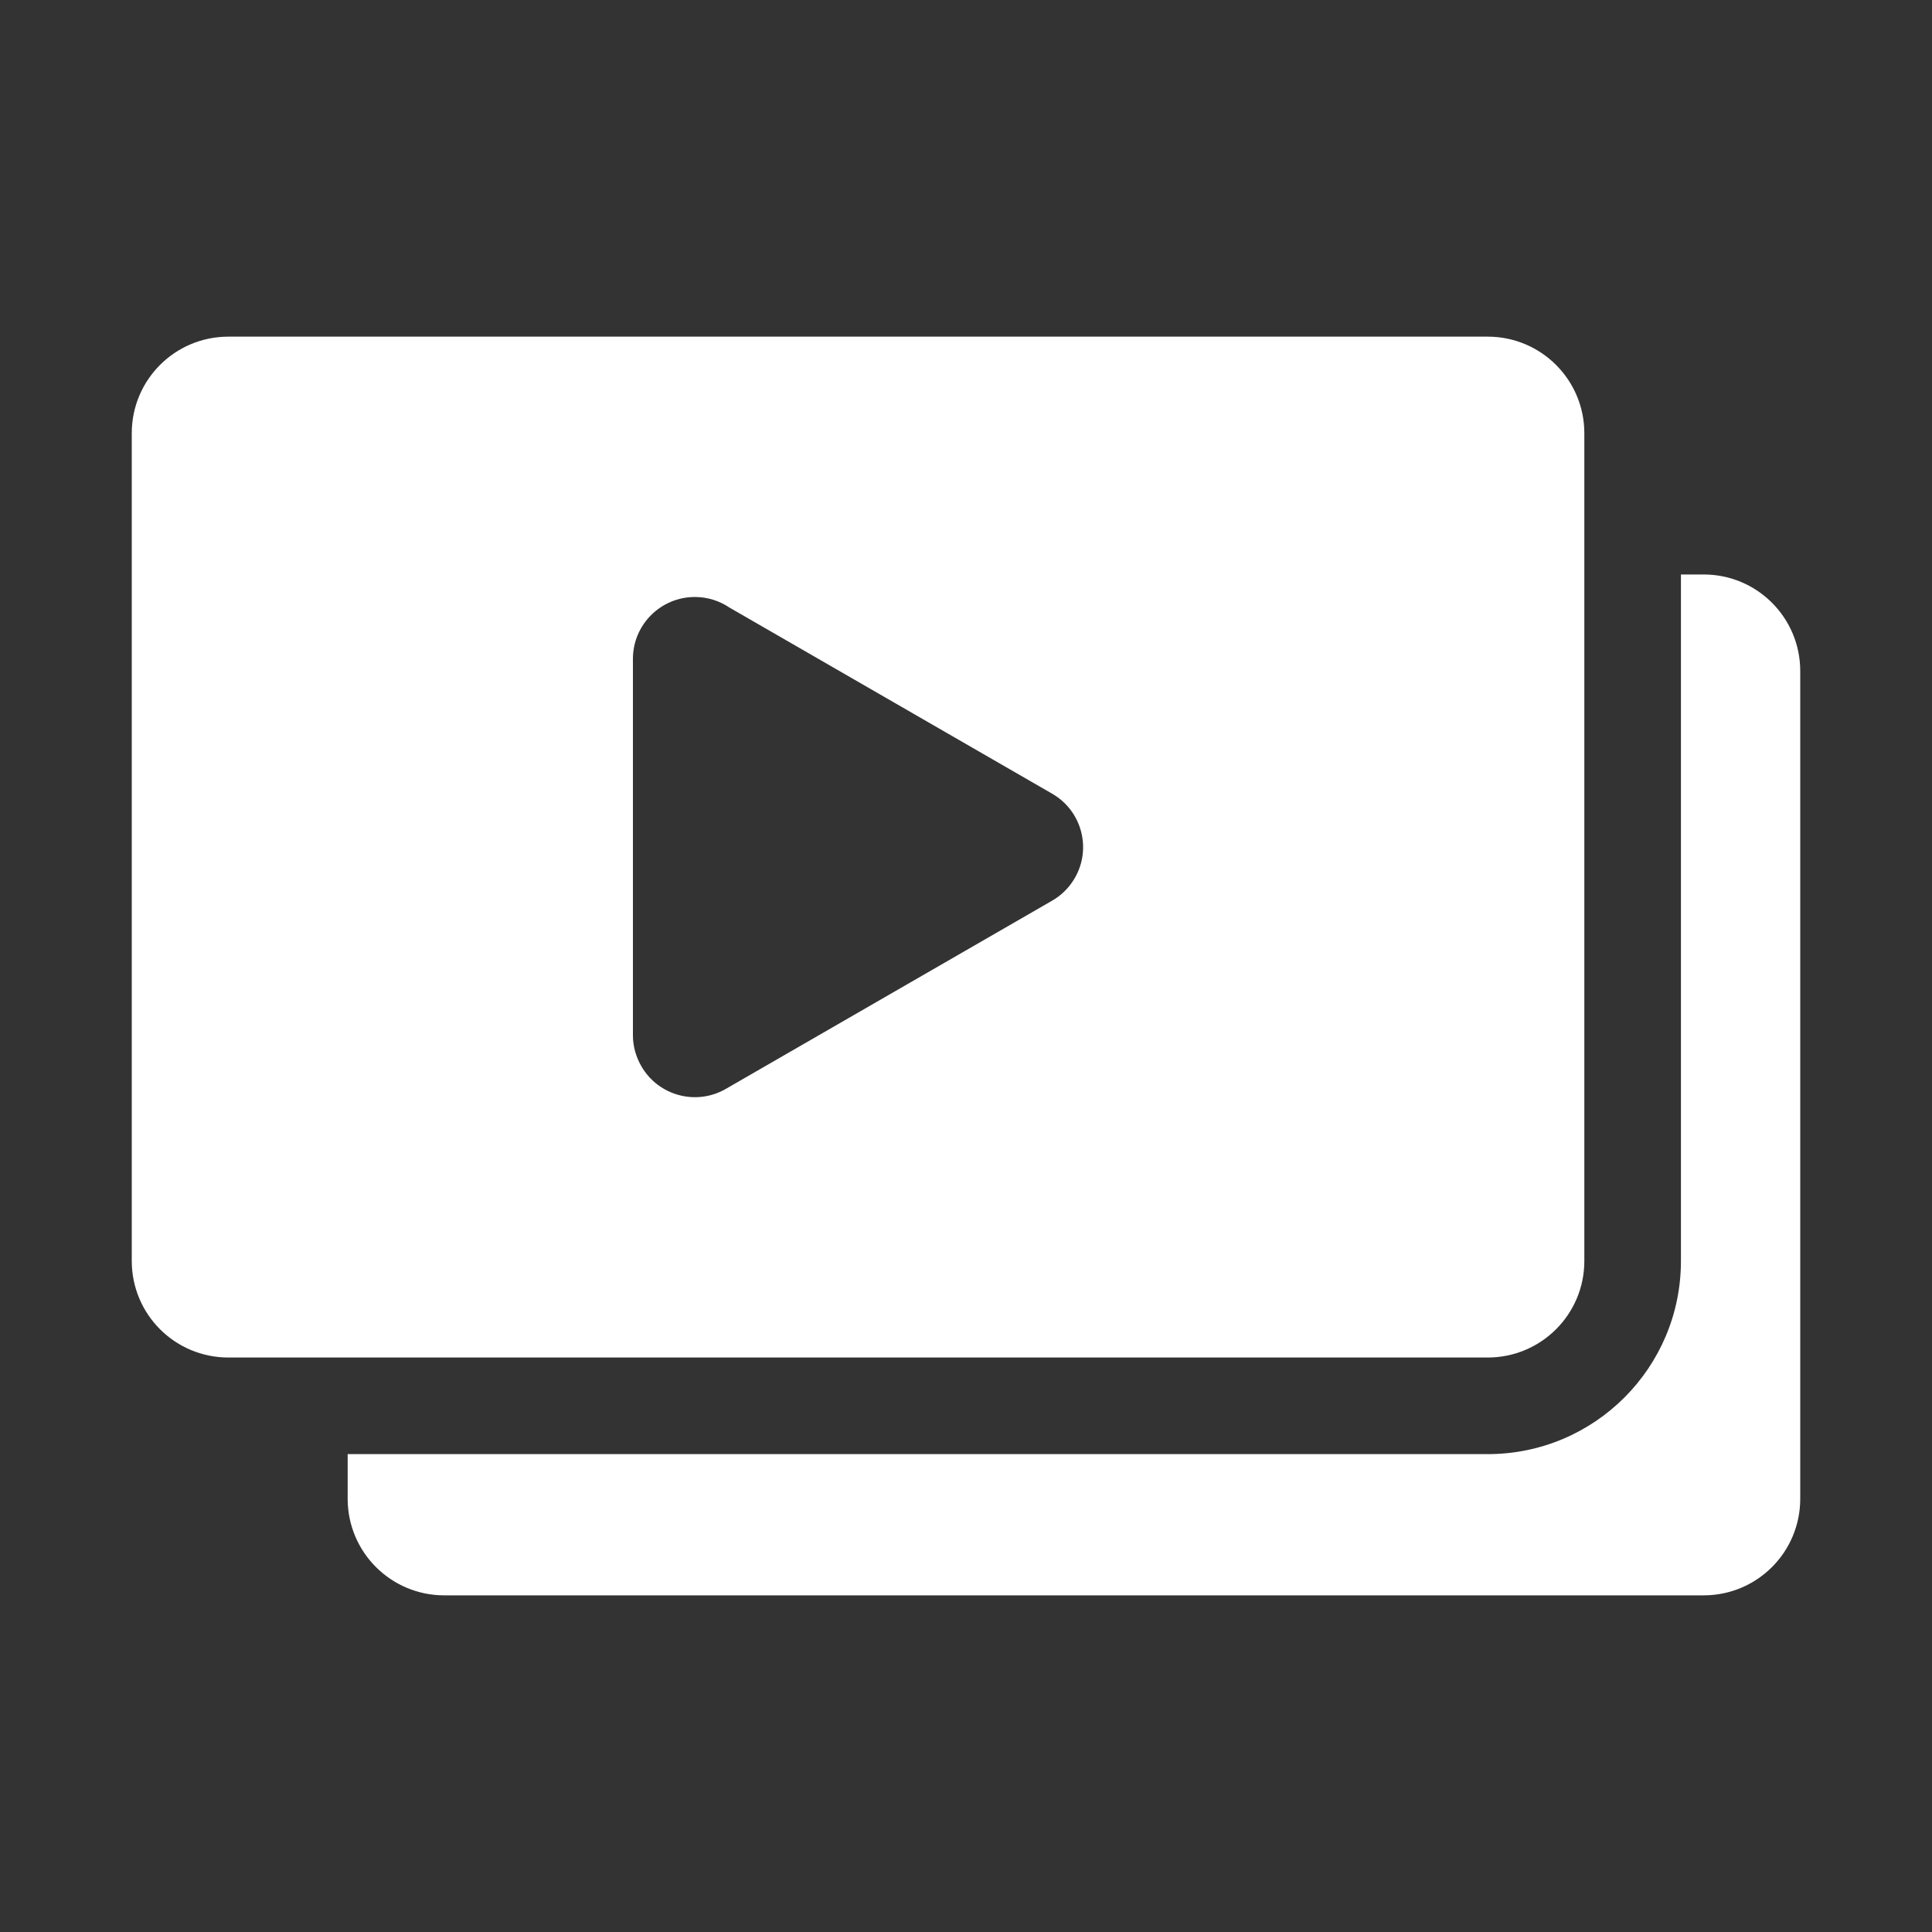 <svg width="20" height="20" viewBox="0 0 20 20" fill="none" xmlns="http://www.w3.org/2000/svg">
<rect x="0" y="0" width="20" height="20" fill="#333333" stroke="none"/>
<path d="M3.599 15.053H15.401C16.506 15.053 17.401 14.158 17.401 13.054V5.947H17.636C18.189 5.947 18.636 6.394 18.636 6.947V15.515C18.636 16.068 18.189 16.515 17.636 16.515H4.599C4.047 16.515 3.599 16.068 3.599 15.515V15.053Z" fill="white"/>
<path fill-rule="evenodd" clip-rule="evenodd" d="M2.364 3.485C1.811 3.485 1.364 3.932 1.364 4.485V13.053C1.364 13.606 1.811 14.053 2.364 14.053H15.401C15.953 14.053 16.401 13.606 16.401 13.054V4.485C16.401 3.932 15.953 3.485 15.401 3.485H2.364ZM6.552 6.821C6.552 6.467 6.839 6.18 7.194 6.18C7.326 6.18 7.45 6.221 7.552 6.29L10.893 8.217C11.199 8.394 11.303 8.785 11.126 9.09C11.066 9.193 10.982 9.273 10.886 9.327L7.514 11.272C7.208 11.449 6.817 11.344 6.64 11.039C6.584 10.942 6.552 10.832 6.552 10.719L6.552 6.821Z" fill="white"/>
</svg>
